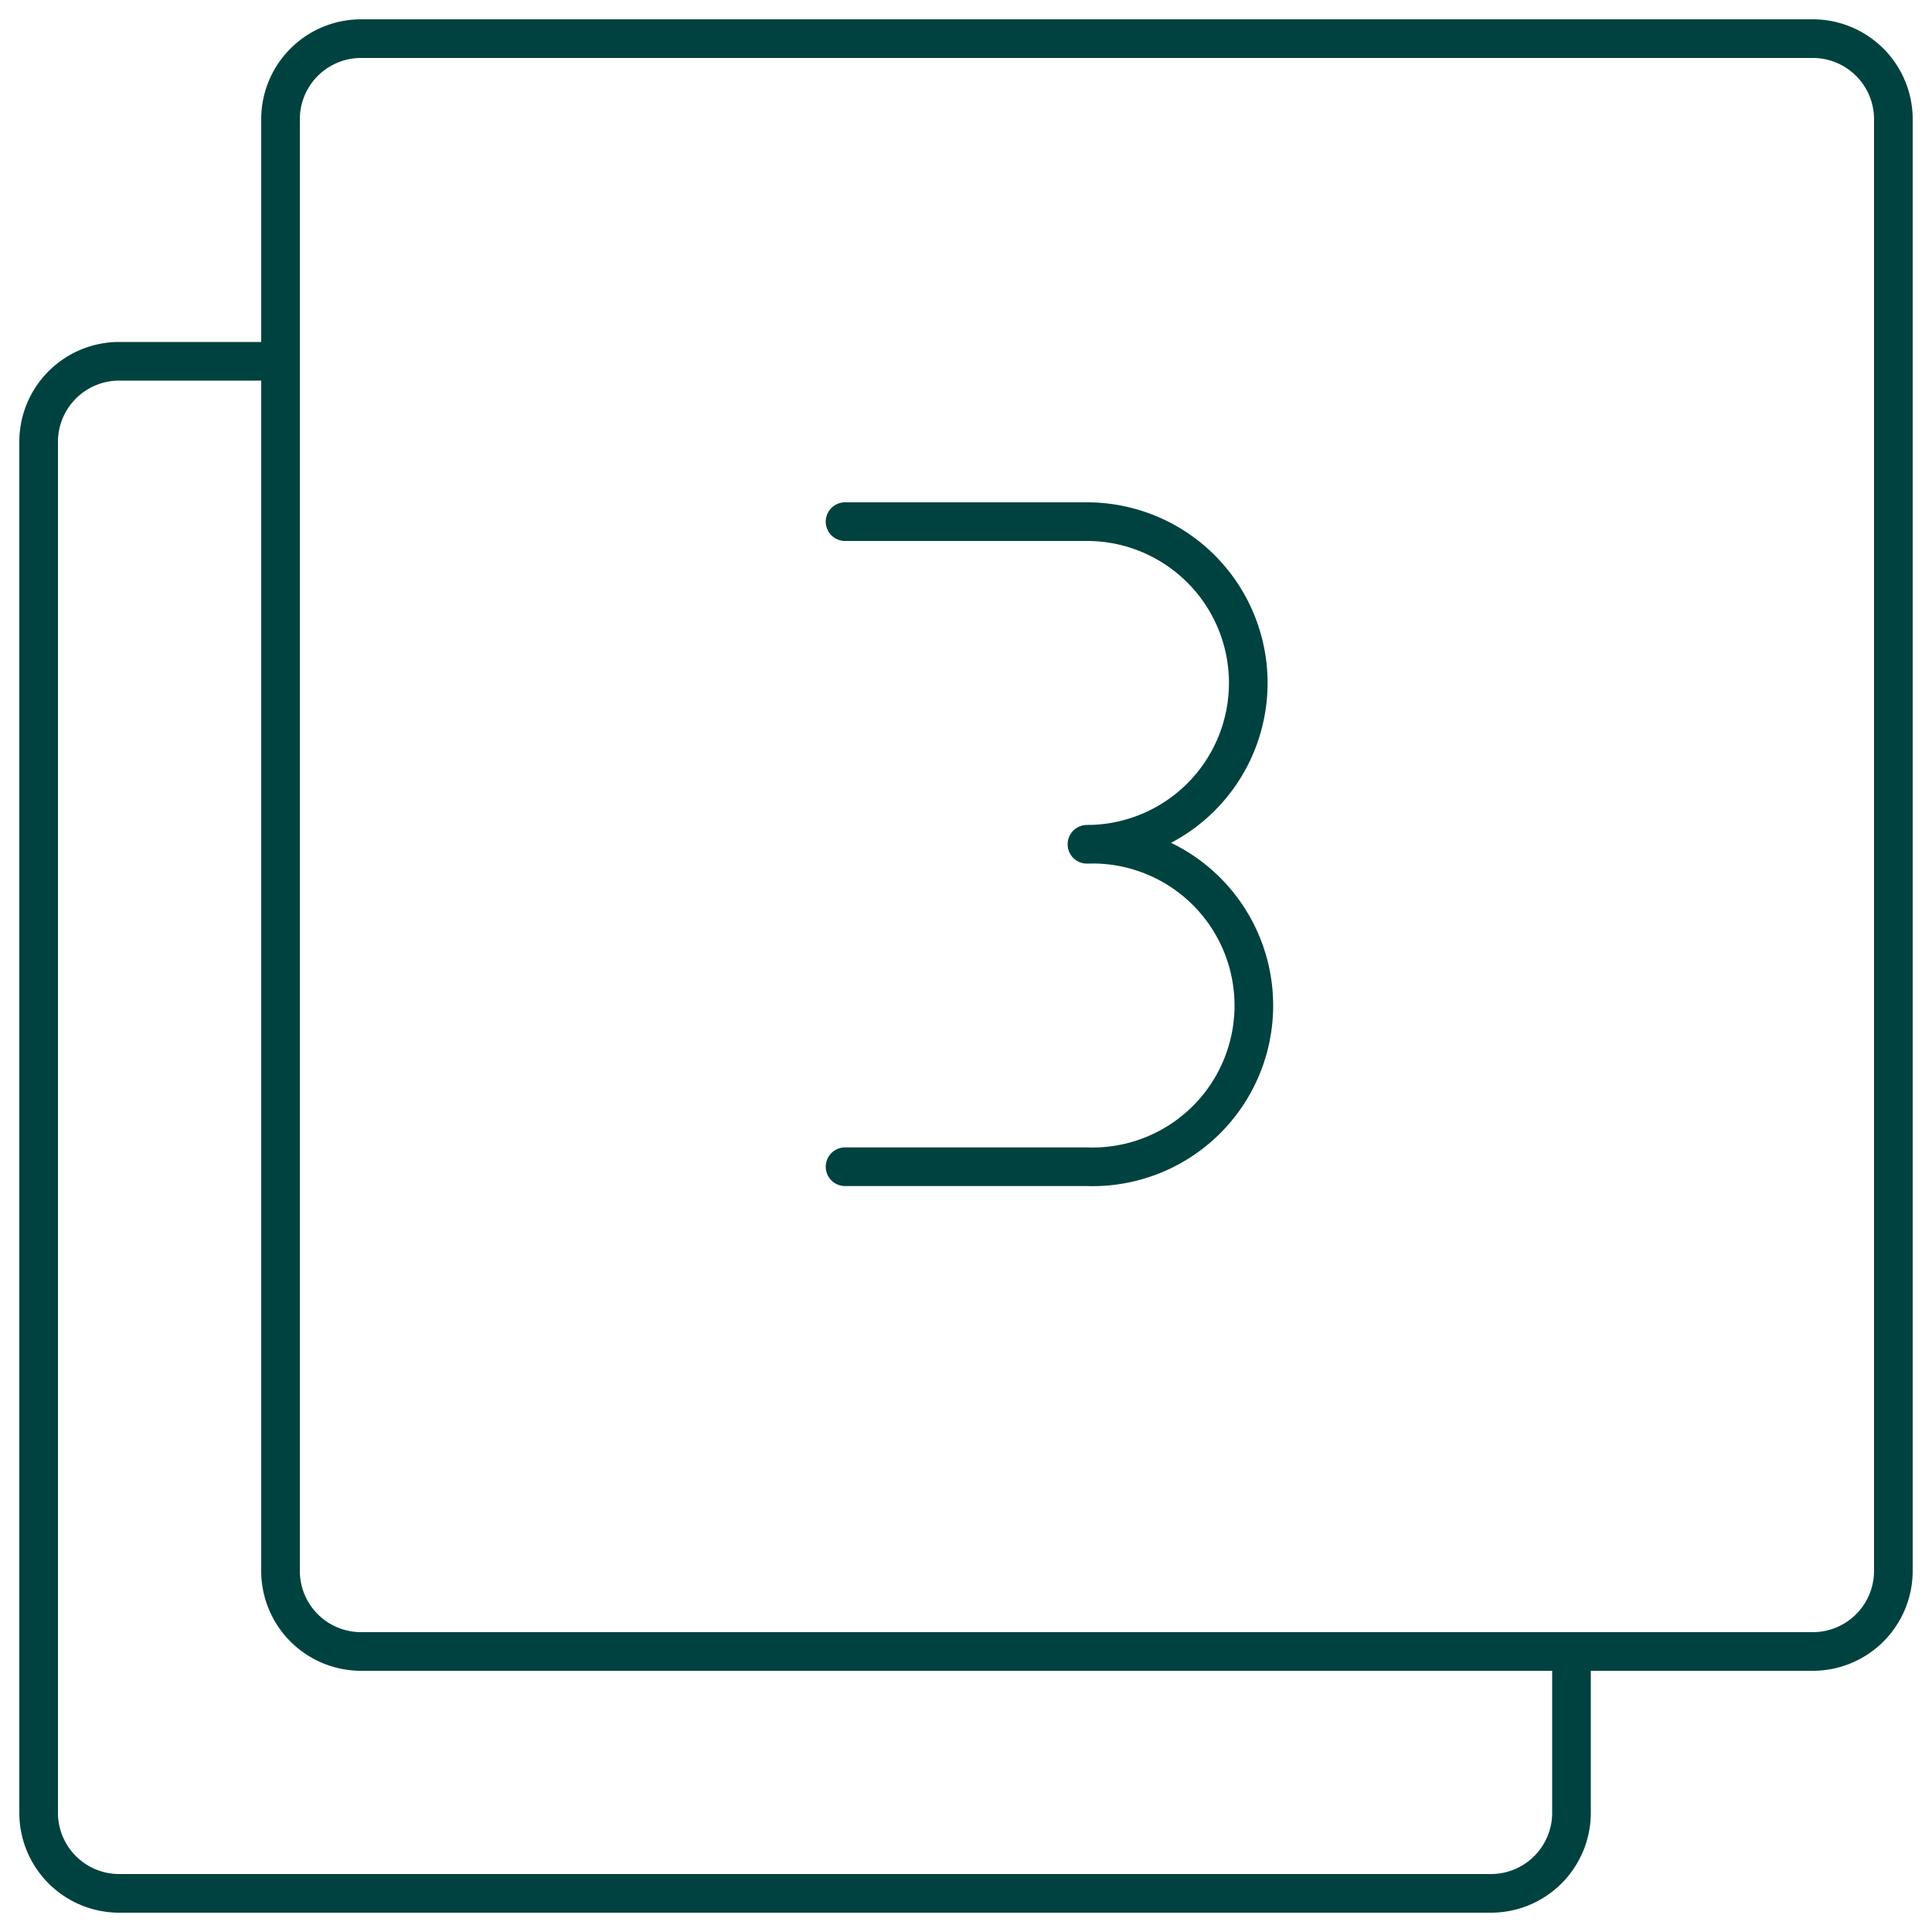 <svg id="Layer_1" data-name="Layer 1" xmlns="http://www.w3.org/2000/svg" viewBox="0 0 100 100"><defs><style>.cls-1{fill:none;stroke:#00423f;stroke-linecap:round;stroke-linejoin:round;stroke-width:2px;}</style></defs><path class="cls-1" d="M98,6.17A4.17,4.17,0,0,0,93.83,2H18.7a4.17,4.17,0,0,0-4.18,4.17V81.3a4.17,4.17,0,0,0,4.18,4.18H93.83A4.17,4.17,0,0,0,98,81.3Z"/><path class="cls-1" d="M14.52,18.7H6.17A4.17,4.17,0,0,0,2,22.87v71A4.17,4.17,0,0,0,6.17,98h71a4.17,4.17,0,0,0,4.17-4.17V85.48"/><path class="cls-1" d="M43.74,27H56.26a8.35,8.35,0,0,1,0,16.7,8.35,8.35,0,1,1,0,16.69H43.74"/></svg>